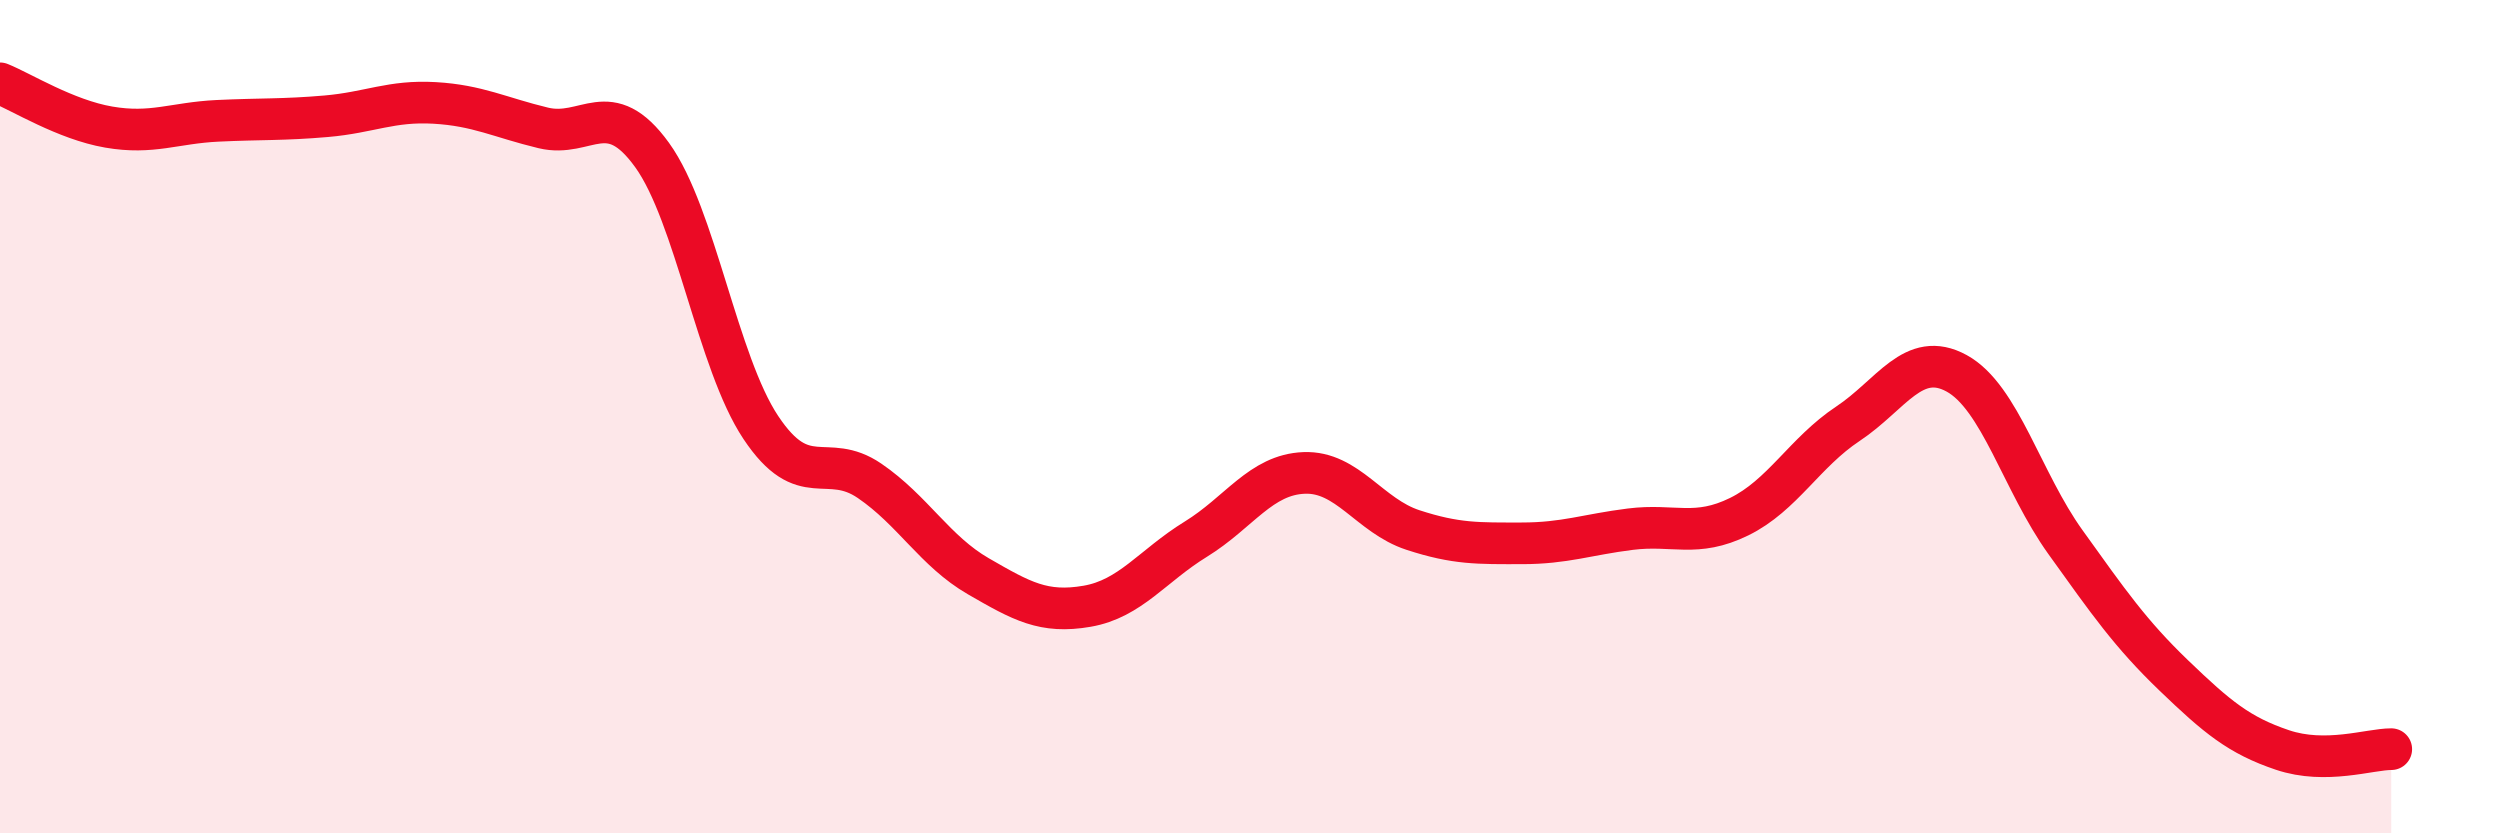 
    <svg width="60" height="20" viewBox="0 0 60 20" xmlns="http://www.w3.org/2000/svg">
      <path
        d="M 0,2 C 0.52,2.21 1.57,2.87 2.61,3.05 C 3.65,3.23 4.18,2.95 5.22,2.9 C 6.26,2.85 6.79,2.88 7.83,2.79 C 8.87,2.7 9.39,2.41 10.43,2.47 C 11.47,2.53 12,2.82 13.04,3.07 C 14.08,3.32 14.61,2.28 15.65,3.72 C 16.69,5.16 17.22,8.7 18.26,10.26 C 19.3,11.82 19.83,10.83 20.87,11.54 C 21.91,12.25 22.44,13.23 23.48,13.83 C 24.52,14.43 25.05,14.73 26.09,14.55 C 27.13,14.37 27.66,13.58 28.7,12.94 C 29.74,12.3 30.26,11.39 31.3,11.35 C 32.34,11.31 32.87,12.38 33.91,12.72 C 34.95,13.06 35.48,13.04 36.52,13.04 C 37.56,13.04 38.09,12.83 39.13,12.7 C 40.17,12.57 40.7,12.91 41.74,12.4 C 42.78,11.89 43.31,10.86 44.35,10.17 C 45.39,9.48 45.92,8.39 46.96,8.96 C 48,9.53 48.53,11.56 49.57,13.01 C 50.61,14.46 51.13,15.21 52.17,16.21 C 53.21,17.21 53.74,17.65 54.78,18 C 55.82,18.35 56.87,17.98 57.39,17.98L57.39 20L0 20Z"
        fill="#EB0A25"
        opacity="0.1"
        stroke-linecap="round"
        stroke-linejoin="round"
      />
      <path
        d="M 0,2 C 0.52,2.21 1.57,2.87 2.61,3.05 C 3.65,3.23 4.18,2.95 5.22,2.9 C 6.26,2.85 6.79,2.88 7.83,2.79 C 8.87,2.7 9.39,2.41 10.43,2.47 C 11.47,2.53 12,2.82 13.04,3.07 C 14.08,3.32 14.61,2.28 15.65,3.72 C 16.69,5.16 17.22,8.7 18.26,10.26 C 19.3,11.82 19.83,10.83 20.87,11.54 C 21.91,12.25 22.44,13.23 23.48,13.83 C 24.52,14.43 25.05,14.73 26.09,14.55 C 27.13,14.37 27.66,13.58 28.7,12.94 C 29.74,12.3 30.26,11.39 31.3,11.35 C 32.34,11.31 32.87,12.38 33.91,12.72 C 34.95,13.06 35.48,13.04 36.52,13.04 C 37.56,13.04 38.09,12.83 39.13,12.7 C 40.17,12.57 40.7,12.91 41.74,12.4 C 42.78,11.89 43.31,10.86 44.35,10.17 C 45.39,9.48 45.92,8.39 46.96,8.96 C 48,9.53 48.53,11.56 49.57,13.01 C 50.61,14.46 51.13,15.21 52.17,16.21 C 53.21,17.21 53.74,17.65 54.78,18 C 55.82,18.35 56.87,17.98 57.39,17.98"
        stroke="#EB0A25"
        stroke-width="1"
        fill="none"
        stroke-linecap="round"
        stroke-linejoin="round"
      />
    </svg>
  
